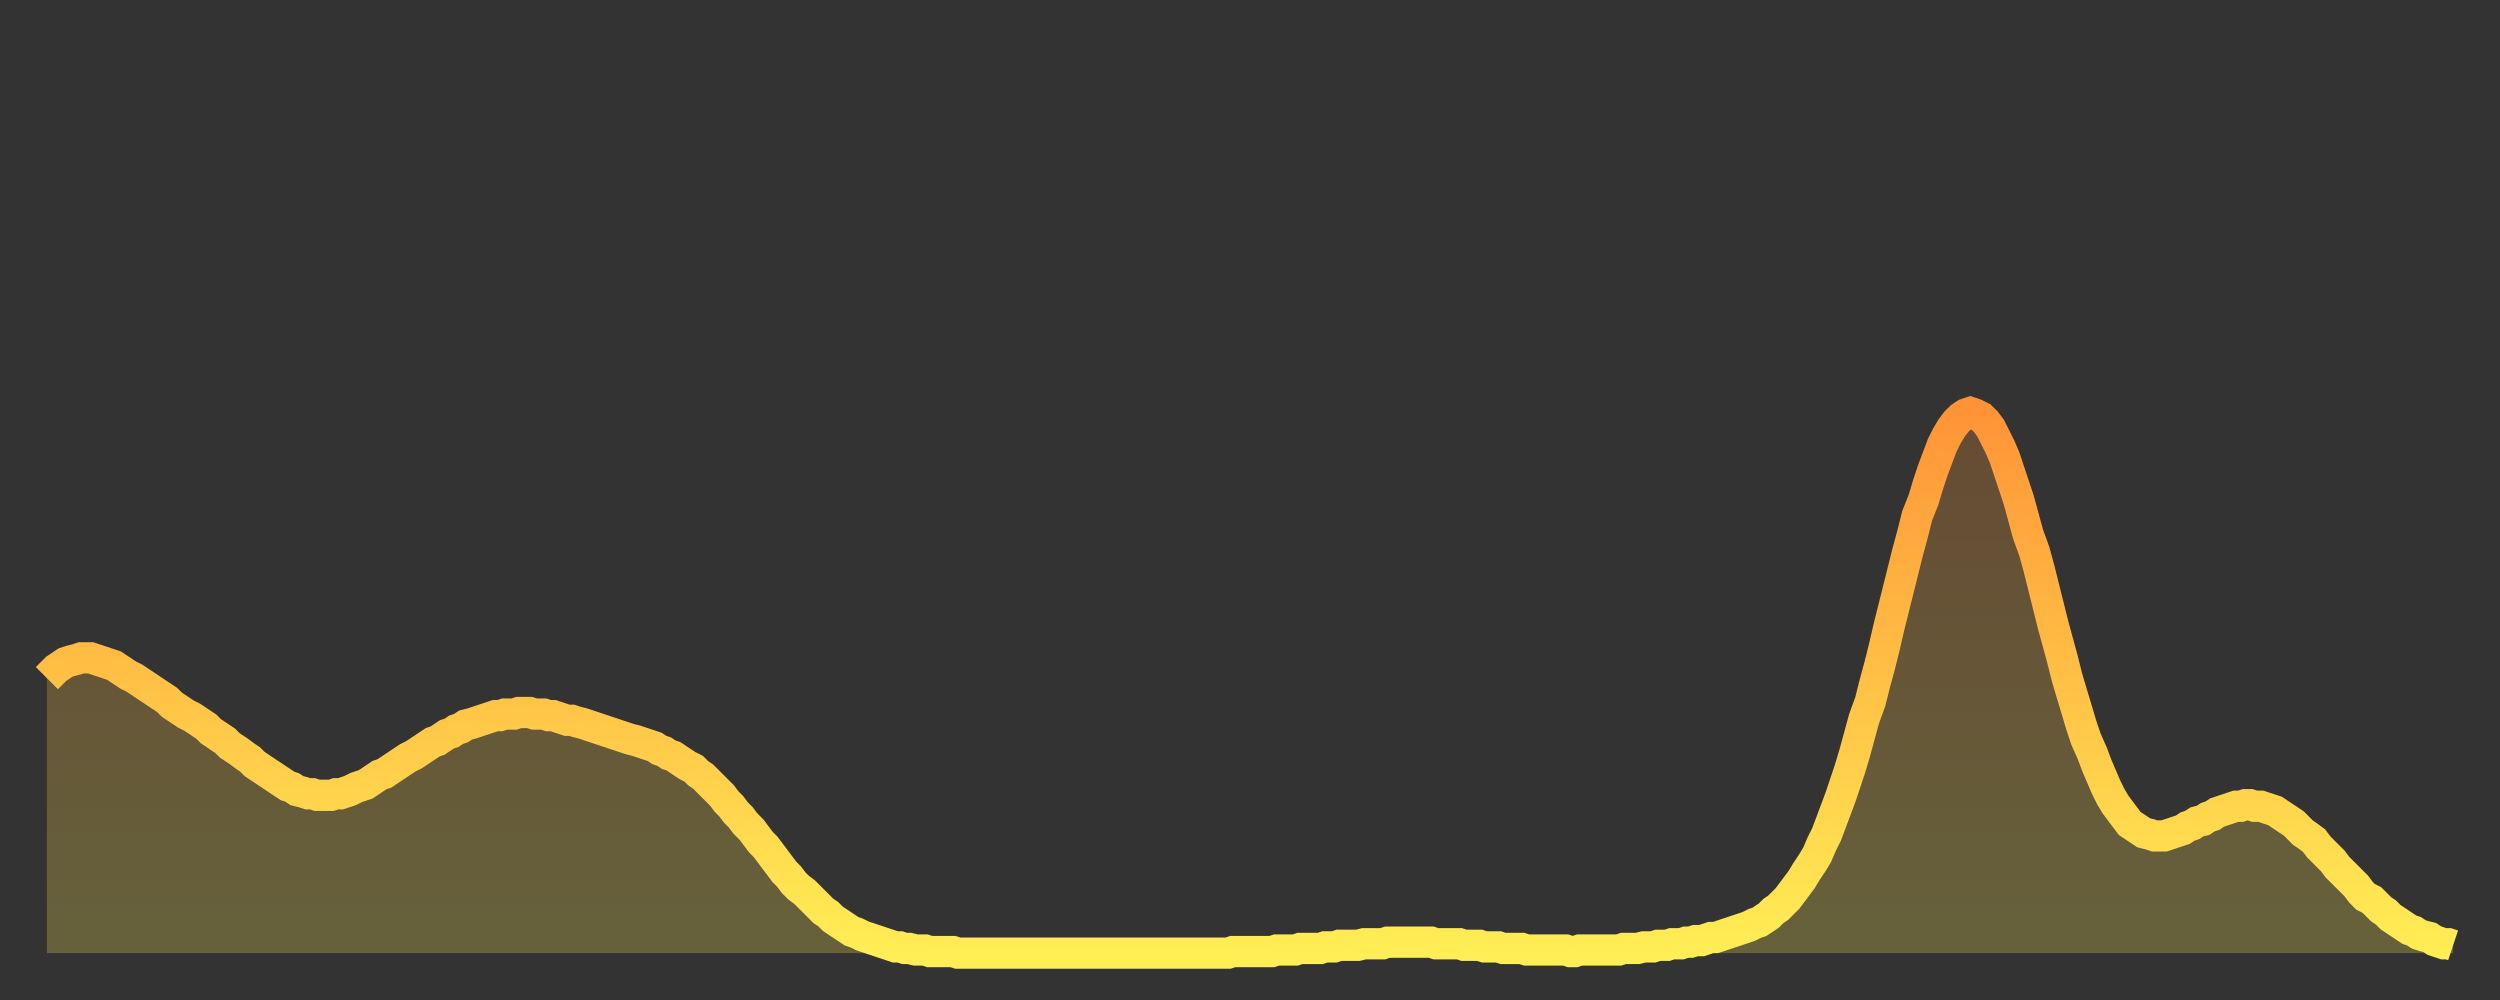 <?xml version="1.0" encoding="utf-8" ?>
<svg baseProfile="full" height="64" version="1.1" width="160" xmlns="http://www.w3.org/2000/svg" xmlns:ev="http://www.w3.org/2001/xml-events" xmlns:xlink="http://www.w3.org/1999/xlink"><rect width="100%" height="100%" fill="#333333" stroke="none"/><defs><linearGradient id="id178242" x1="0" x2="0" y1="0" y2="1"><stop offset="0%" stop-color="#ff9437" /><stop offset="50%" stop-color="#ffc146" /><stop offset="100%" stop-color="#ffee55" /></linearGradient></defs><g transform="translate(3,3)"><g><path d="M 0.0 40.4 L 0.3 40.1 0.6 39.8 0.9 39.6 1.2 39.4 1.5 39.3 1.9 39.2 2.2 39.1 2.5 39.1 2.8 39.1 3.1 39.2 3.4 39.3 3.7 39.4 4.0 39.5 4.3 39.6 4.6 39.8 4.9 40.0 5.2 40.2 5.6 40.4 5.9 40.6 6.2 40.8 6.5 41.0 6.8 41.2 7.1 41.4 7.4 41.6 7.7 41.8 8.0 42.1 8.3 42.3 8.6 42.5 8.9 42.7 9.3 42.9 9.6 43.1 9.9 43.3 10.2 43.5 10.5 43.8 10.8 44.0 11.1 44.2 11.4 44.4 11.7 44.7 12.0 44.9 12.3 45.1 12.7 45.4 13.0 45.6 13.3 45.9 13.6 46.1 13.9 46.3 14.2 46.5 14.5 46.7 14.8 46.9 15.1 47.1 15.4 47.3 15.7 47.4 16.0 47.6 16.4 47.7 16.7 47.8 17.0 47.8 17.3 47.9 17.6 47.9 17.9 47.9 18.2 47.9 18.5 47.8 18.8 47.8 19.1 47.7 19.4 47.6 19.8 47.4 20.1 47.3 20.4 47.2 20.7 47.0 21.0 46.8 21.3 46.6 21.6 46.5 21.9 46.3 22.2 46.1 22.5 45.9 22.8 45.7 23.1 45.5 23.5 45.3 23.8 45.1 24.1 44.9 24.4 44.7 24.7 44.5 25.0 44.4 25.3 44.2 25.6 44.0 25.9 43.9 26.2 43.7 26.5 43.6 26.8 43.4 27.2 43.3 27.5 43.2 27.8 43.1 28.1 43.0 28.4 42.9 28.7 42.8 29.0 42.8 29.3 42.7 29.6 42.7 29.9 42.7 30.2 42.6 30.6 42.6 30.9 42.6 31.2 42.7 31.5 42.7 31.8 42.7 32.1 42.8 32.4 42.8 32.7 42.9 33.0 43.0 33.3 43.1 33.6 43.1 33.9 43.2 34.3 43.3 34.6 43.4 34.9 43.5 35.2 43.6 35.5 43.7 35.8 43.8 36.1 43.9 36.4 44.0 36.7 44.1 37.0 44.2 37.3 44.3 37.7 44.4 38.0 44.5 38.3 44.6 38.6 44.7 38.9 44.8 39.2 45.0 39.5 45.1 39.8 45.3 40.1 45.4 40.4 45.6 40.7 45.8 41.0 46.0 41.4 46.2 41.7 46.5 42.0 46.7 42.3 47.0 42.6 47.3 42.9 47.6 43.2 47.9 43.5 48.3 43.8 48.6 44.1 49.0 44.4 49.3 44.7 49.7 45.1 50.1 45.4 50.5 45.7 50.9 46.0 51.2 46.3 51.6 46.6 52.0 46.9 52.4 47.2 52.8 47.5 53.1 47.8 53.5 48.1 53.8 48.5 54.1 48.8 54.4 49.1 54.7 49.4 55.0 49.7 55.3 50.0 55.5 50.3 55.8 50.6 56.0 50.9 56.2 51.2 56.4 51.5 56.6 51.8 56.7 52.2 56.9 52.5 57.0 52.8 57.1 53.1 57.2 53.4 57.3 53.7 57.4 54.0 57.5 54.3 57.6 54.6 57.6 54.9 57.7 55.2 57.7 55.6 57.8 55.9 57.8 56.2 57.8 56.5 57.9 56.8 57.9 57.1 57.9 57.4 57.9 57.7 57.9 58.0 57.9 58.3 58.0 58.6 58.0 58.9 58.0 59.3 58.0 59.6 58.0 59.9 58.0 60.2 58.0 60.5 58.0 60.8 58.0 61.1 58.0 61.4 58.0 61.7 58.0 62.0 58.0 62.3 58.0 62.6 58.0 63.0 58.0 63.3 58.0 63.6 58.0 63.9 58.0 64.2 58.0 64.5 58.0 64.8 58.0 65.1 58.0 65.4 58.0 65.7 58.0 66.0 58.0 66.4 58.0 66.7 58.0 67.0 58.0 67.3 58.0 67.6 58.0 67.9 58.0 68.2 58.0 68.5 58.0 68.8 58.0 69.1 58.0 69.4 58.0 69.7 58.0 70.1 58.0 70.4 58.0 70.7 58.0 71.0 58.0 71.3 58.0 71.6 58.0 71.9 58.0 72.2 58.0 72.5 58.0 72.8 58.0 73.1 58.0 73.5 58.0 73.8 58.0 74.1 58.0 74.4 58.0 74.7 58.0 75.0 58.0 75.3 58.0 75.6 58.0 75.9 57.9 76.2 57.9 76.5 57.9 76.8 57.9 77.2 57.9 77.5 57.9 77.8 57.9 78.1 57.9 78.4 57.9 78.7 57.8 79.0 57.8 79.3 57.8 79.6 57.8 79.9 57.8 80.2 57.7 80.5 57.7 80.9 57.7 81.2 57.7 81.5 57.7 81.8 57.6 82.1 57.6 82.4 57.6 82.7 57.5 83.0 57.5 83.3 57.5 83.6 57.5 83.9 57.5 84.3 57.4 84.6 57.4 84.9 57.4 85.2 57.4 85.5 57.4 85.8 57.3 86.1 57.3 86.4 57.3 86.7 57.3 87.0 57.3 87.3 57.3 87.6 57.3 88.0 57.3 88.3 57.3 88.6 57.3 88.9 57.4 89.2 57.4 89.5 57.4 89.8 57.4 90.1 57.4 90.4 57.4 90.7 57.5 91.0 57.5 91.4 57.5 91.7 57.5 92.0 57.6 92.3 57.6 92.6 57.6 92.9 57.6 93.2 57.7 93.5 57.7 93.8 57.7 94.1 57.7 94.4 57.7 94.7 57.8 95.1 57.8 95.4 57.8 95.7 57.8 96.0 57.8 96.3 57.8 96.6 57.8 96.9 57.8 97.2 57.8 97.5 57.9 97.8 57.9 98.1 57.8 98.4 57.8 98.8 57.8 99.1 57.8 99.4 57.8 99.7 57.8 100.0 57.8 100.3 57.8 100.6 57.8 100.9 57.7 101.2 57.7 101.5 57.7 101.8 57.7 102.2 57.6 102.5 57.6 102.8 57.6 103.1 57.5 103.4 57.5 103.7 57.5 104.0 57.4 104.3 57.4 104.6 57.4 104.9 57.3 105.2 57.3 105.5 57.2 105.9 57.2 106.2 57.1 106.5 57.0 106.8 57.0 107.1 56.9 107.4 56.8 107.7 56.7 108.0 56.6 108.3 56.5 108.6 56.4 108.9 56.3 109.3 56.1 109.6 56.0 109.9 55.8 110.2 55.6 110.5 55.3 110.8 55.1 111.1 54.8 111.4 54.5 111.7 54.1 112.0 53.7 112.3 53.3 112.6 52.8 113.0 52.2 113.3 51.7 113.6 51.0 113.9 50.4 114.2 49.6 114.5 48.8 114.8 48.0 115.1 47.1 115.4 46.2 115.7 45.2 116.0 44.1 116.3 43.0 116.7 41.9 117.0 40.7 117.3 39.6 117.6 38.4 117.9 37.1 118.2 35.9 118.5 34.7 118.8 33.5 119.1 32.3 119.4 31.2 119.7 30.0 120.1 29.0 120.4 28.0 120.7 27.1 121.0 26.3 121.3 25.5 121.6 24.9 121.9 24.4 122.2 24.0 122.5 23.7 122.8 23.5 123.1 23.4 123.4 23.5 123.8 23.7 124.1 24.0 124.4 24.4 124.7 25.0 125.0 25.6 125.3 26.3 125.6 27.2 125.9 28.1 126.2 29.0 126.5 30.1 126.8 31.2 127.2 32.3 127.5 33.4 127.8 34.6 128.1 35.8 128.4 37.0 128.7 38.1 129.0 39.2 129.3 40.4 129.6 41.4 129.9 42.4 130.2 43.4 130.5 44.3 130.9 45.2 131.2 46.0 131.5 46.7 131.8 47.4 132.1 48.0 132.4 48.5 132.7 48.9 133.0 49.3 133.3 49.7 133.6 49.9 133.9 50.1 134.2 50.3 134.6 50.4 134.9 50.5 135.2 50.5 135.5 50.5 135.8 50.4 136.1 50.3 136.4 50.2 136.7 50.1 137.0 49.9 137.3 49.8 137.6 49.6 138.0 49.5 138.3 49.3 138.6 49.2 138.9 49.0 139.2 48.9 139.5 48.8 139.8 48.7 140.1 48.6 140.4 48.6 140.7 48.5 141.0 48.5 141.3 48.6 141.7 48.6 142.0 48.7 142.3 48.8 142.6 48.9 142.9 49.1 143.2 49.3 143.5 49.5 143.8 49.7 144.1 50.0 144.4 50.3 144.7 50.5 145.1 50.8 145.4 51.2 145.7 51.5 146.0 51.8 146.3 52.1 146.6 52.5 146.9 52.8 147.2 53.1 147.5 53.4 147.8 53.7 148.1 54.1 148.4 54.4 148.8 54.6 149.1 54.9 149.4 55.2 149.7 55.4 150.0 55.7 150.3 55.9 150.6 56.1 150.9 56.3 151.2 56.5 151.5 56.6 151.8 56.8 152.1 56.9 152.5 57.0 152.8 57.2 153.1 57.3 153.4 57.4 153.7 57.4 154.0 57.5" fill="none" id="graph-curve" opacity="1" stroke="url(#id178242)" stroke-width="2" /><path d="M 0 58 L 0.0 40.4 0.3 40.1 0.6 39.8 0.9 39.6 1.2 39.4 1.5 39.3 1.9 39.2 2.2 39.1 2.5 39.1 2.8 39.1 3.1 39.2 3.4 39.3 3.7 39.4 4.0 39.5 4.3 39.6 4.6 39.8 4.9 40.0 5.2 40.2 5.6 40.4 5.9 40.6 6.2 40.8 6.5 41.0 6.8 41.2 7.1 41.4 7.4 41.6 7.7 41.8 8.0 42.1 8.3 42.3 8.6 42.5 8.9 42.7 9.3 42.9 9.6 43.1 9.9 43.3 10.2 43.5 10.5 43.8 10.8 44.0 11.1 44.2 11.4 44.4 11.7 44.7 12.0 44.9 12.3 45.1 12.7 45.4 13.0 45.6 13.3 45.9 13.6 46.1 13.9 46.3 14.2 46.5 14.5 46.7 14.8 46.9 15.1 47.1 15.4 47.3 15.7 47.4 16.0 47.6 16.4 47.7 16.7 47.8 17.0 47.8 17.3 47.9 17.6 47.9 17.9 47.9 18.2 47.9 18.5 47.8 18.8 47.8 19.1 47.7 19.4 47.6 19.8 47.4 20.1 47.3 20.4 47.2 20.7 47.0 21.0 46.8 21.3 46.6 21.6 46.5 21.9 46.3 22.2 46.1 22.5 45.9 22.8 45.7 23.1 45.5 23.5 45.3 23.8 45.1 24.1 44.9 24.4 44.7 24.7 44.5 25.0 44.4 25.3 44.2 25.6 44.0 25.9 43.9 26.2 43.7 26.5 43.6 26.8 43.4 27.2 43.3 27.5 43.2 27.8 43.1 28.1 43.0 28.4 42.9 28.7 42.8 29.0 42.8 29.3 42.7 29.6 42.7 29.9 42.7 30.2 42.6 30.6 42.6 30.9 42.6 31.2 42.7 31.5 42.7 31.8 42.7 32.1 42.8 32.4 42.8 32.7 42.9 33.0 43.0 33.3 43.1 33.6 43.1 33.9 43.2 34.3 43.3 34.6 43.4 34.9 43.5 35.2 43.6 35.5 43.7 35.8 43.8 36.1 43.9 36.4 44.0 36.7 44.1 37.0 44.2 37.3 44.3 37.7 44.4 38.0 44.5 38.3 44.6 38.6 44.7 38.9 44.8 39.2 45.0 39.5 45.1 39.8 45.3 40.1 45.4 40.4 45.6 40.7 45.8 41.0 46.0 41.4 46.2 41.7 46.5 42.0 46.7 42.3 47.0 42.6 47.3 42.9 47.6 43.2 47.9 43.5 48.3 43.8 48.6 44.1 49.0 44.4 49.3 44.7 49.7 45.1 50.1 45.4 50.5 45.7 50.9 46.0 51.2 46.3 51.6 46.6 52.0 46.9 52.4 47.2 52.8 47.5 53.1 47.8 53.5 48.1 53.8 48.5 54.1 48.8 54.4 49.1 54.7 49.4 55.0 49.7 55.3 50.0 55.5 50.3 55.8 50.6 56.0 50.9 56.2 51.2 56.4 51.5 56.6 51.8 56.7 52.2 56.9 52.5 57.0 52.8 57.1 53.1 57.2 53.4 57.3 53.7 57.4 54.0 57.5 54.3 57.6 54.6 57.6 54.9 57.7 55.2 57.7 55.6 57.8 55.9 57.8 56.2 57.8 56.5 57.9 56.8 57.9 57.1 57.9 57.4 57.9 57.7 57.9 58.0 57.9 58.3 58.0 58.6 58.0 58.9 58.0 59.3 58.0 59.6 58.0 59.9 58.0 60.2 58.0 60.5 58.0 60.8 58.0 61.1 58.0 61.4 58.0 61.7 58.0 62.0 58.0 62.3 58.0 62.6 58.0 63.0 58.0 63.3 58.0 63.6 58.0 63.9 58.0 64.2 58.0 64.5 58.0 64.8 58.0 65.1 58.0 65.4 58.0 65.7 58.0 66.0 58.0 66.4 58.0 66.7 58.0 67.0 58.0 67.3 58.0 67.6 58.0 67.9 58.0 68.2 58.0 68.5 58.0 68.8 58.0 69.1 58.0 69.4 58.0 69.7 58.0 70.1 58.0 70.4 58.0 70.7 58.0 71.0 58.0 71.3 58.0 71.6 58.0 71.9 58.0 72.2 58.0 72.5 58.0 72.8 58.0 73.1 58.0 73.5 58.0 73.8 58.0 74.1 58.0 74.4 58.0 74.7 58.0 75.0 58.0 75.3 58.0 75.6 58.0 75.9 57.9 76.2 57.9 76.5 57.9 76.8 57.9 77.2 57.9 77.5 57.9 77.8 57.9 78.1 57.9 78.4 57.9 78.7 57.8 79.0 57.8 79.3 57.8 79.6 57.8 79.9 57.8 80.2 57.7 80.5 57.7 80.9 57.7 81.2 57.7 81.5 57.7 81.8 57.6 82.1 57.6 82.4 57.6 82.7 57.5 83.0 57.5 83.3 57.5 83.6 57.5 83.9 57.5 84.3 57.4 84.6 57.4 84.9 57.4 85.2 57.4 85.5 57.4 85.8 57.3 86.1 57.3 86.4 57.3 86.7 57.3 87.0 57.3 87.3 57.3 87.6 57.3 88.0 57.3 88.3 57.3 88.6 57.3 88.9 57.4 89.2 57.4 89.5 57.4 89.8 57.4 90.1 57.4 90.4 57.4 90.7 57.5 91.0 57.5 91.4 57.5 91.7 57.5 92.0 57.6 92.3 57.6 92.6 57.6 92.9 57.6 93.2 57.7 93.5 57.7 93.8 57.7 94.1 57.7 94.4 57.7 94.7 57.8 95.1 57.8 95.4 57.8 95.7 57.8 96.0 57.8 96.3 57.8 96.6 57.8 96.9 57.8 97.2 57.8 97.5 57.9 97.8 57.9 98.1 57.8 98.4 57.8 98.8 57.8 99.1 57.8 99.4 57.8 99.7 57.8 100.0 57.8 100.3 57.8 100.6 57.8 100.9 57.7 101.2 57.7 101.5 57.7 101.8 57.7 102.2 57.6 102.5 57.6 102.8 57.6 103.1 57.5 103.4 57.5 103.7 57.5 104.0 57.4 104.3 57.4 104.6 57.4 104.9 57.3 105.2 57.3 105.5 57.2 105.9 57.2 106.2 57.1 106.5 57.0 106.8 57.0 107.1 56.9 107.4 56.8 107.7 56.7 108.0 56.6 108.3 56.5 108.6 56.4 108.9 56.3 109.3 56.1 109.6 56.0 109.9 55.8 110.2 55.6 110.5 55.3 110.8 55.1 111.1 54.8 111.4 54.5 111.7 54.1 112.0 53.7 112.3 53.3 112.6 52.8 113.0 52.2 113.3 51.7 113.6 51.0 113.9 50.4 114.2 49.6 114.5 48.8 114.8 48.0 115.1 47.1 115.4 46.2 115.7 45.2 116.0 44.1 116.3 43.0 116.7 41.9 117.0 40.7 117.3 39.6 117.6 38.4 117.9 37.1 118.2 35.9 118.5 34.7 118.8 33.5 119.1 32.3 119.4 31.2 119.7 30.0 120.1 29.0 120.4 28.0 120.7 27.1 121.0 26.3 121.3 25.5 121.6 24.9 121.9 24.4 122.2 24.0 122.5 23.7 122.8 23.5 123.1 23.4 123.4 23.5 123.8 23.7 124.1 24.0 124.4 24.4 124.7 25.0 125.0 25.6 125.3 26.3 125.6 27.2 125.9 28.1 126.2 29.0 126.5 30.1 126.8 31.2 127.2 32.3 127.5 33.4 127.8 34.6 128.1 35.8 128.4 37.0 128.7 38.1 129.0 39.2 129.3 40.4 129.6 41.4 129.9 42.4 130.2 43.4 130.5 44.3 130.9 45.2 131.2 46.0 131.5 46.7 131.8 47.4 132.1 48.0 132.4 48.5 132.7 48.9 133.0 49.3 133.3 49.7 133.6 49.9 133.9 50.1 134.2 50.3 134.6 50.4 134.9 50.5 135.2 50.5 135.5 50.5 135.8 50.4 136.1 50.3 136.4 50.2 136.7 50.1 137.0 49.9 137.3 49.8 137.6 49.6 138.0 49.5 138.3 49.3 138.6 49.2 138.9 49.0 139.2 48.9 139.5 48.8 139.8 48.7 140.1 48.6 140.4 48.6 140.7 48.5 141.0 48.5 141.3 48.6 141.7 48.6 142.0 48.7 142.3 48.8 142.6 48.9 142.9 49.1 143.2 49.3 143.5 49.5 143.8 49.7 144.1 50.0 144.4 50.3 144.7 50.5 145.1 50.8 145.4 51.2 145.7 51.5 146.0 51.8 146.3 52.1 146.6 52.5 146.9 52.8 147.2 53.1 147.5 53.4 147.8 53.7 148.1 54.1 148.4 54.4 148.8 54.6 149.1 54.9 149.4 55.2 149.7 55.4 150.0 55.7 150.3 55.9 150.6 56.1 150.9 56.3 151.2 56.5 151.5 56.6 151.8 56.8 152.1 56.9 152.5 57.0 152.8 57.2 153.1 57.3 153.4 57.4 153.7 57.4 154.0 57.5 154 58" fill="url(#id178242)" fill-opacity=".25" id="graph-shadow" /></g></g></svg>